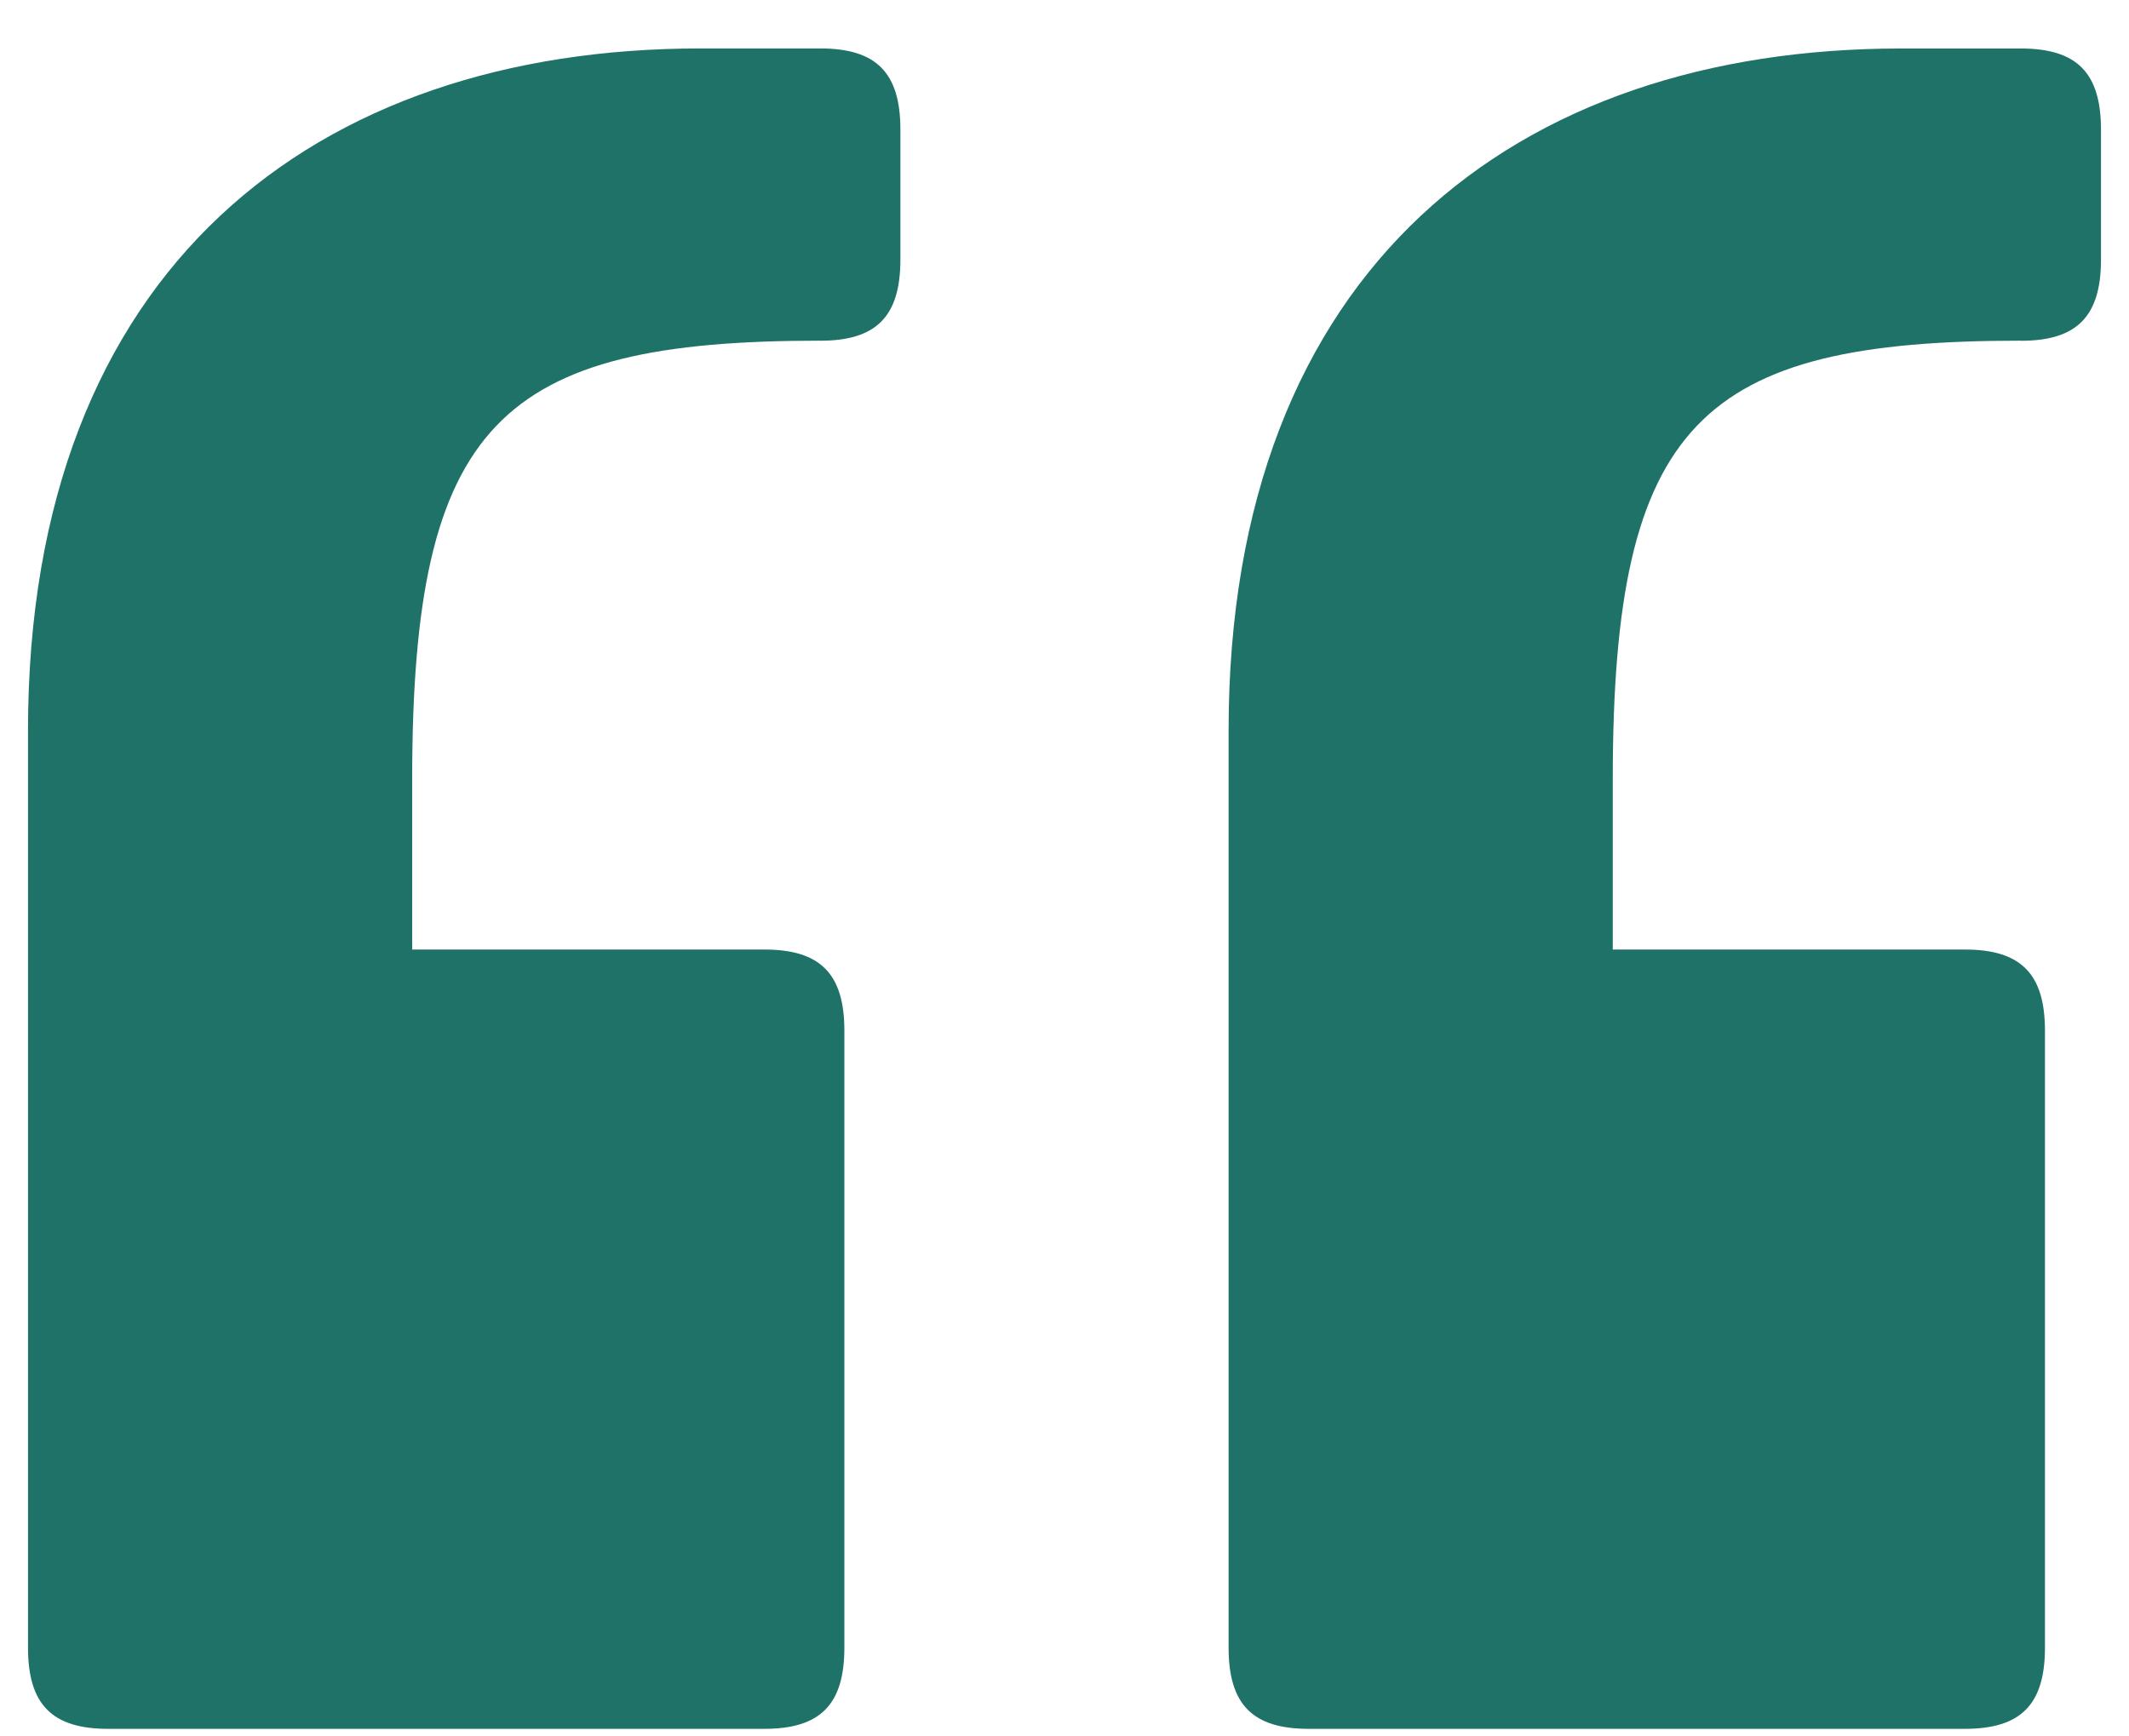 <svg width="38" height="31" fill="none" xmlns="http://www.w3.org/2000/svg"><path d="M36.071 6.082c-5.714 0-7.285 1.45-7.285 7.826v3.044h6.285c1 0 1.429.434 1.429 1.449v11.015c0 1.014-.429 1.449-1.429 1.449H23.357c-1 0-1.428-.435-1.428-1.45V13.04c0-8.261 5.142-12.174 12-12.174h2.142c1 0 1.429.435 1.429 1.449v2.319c0 1.014-.429 1.45-1.429 1.45zm-21.428 0c-5.714 0-7.286 1.45-7.286 7.826v3.044h6.286c1 0 1.428.434 1.428 1.449v11.015c0 1.014-.428 1.449-1.428 1.449H1.929c-1 0-1.429-.435-1.429-1.45V13.04C.5 4.778 5.643.865 12.5.865h2.143c1 0 1.428.435 1.428 1.449v2.319c0 1.014-.428 1.45-1.428 1.45z" fill="#1F7268"/></svg>
